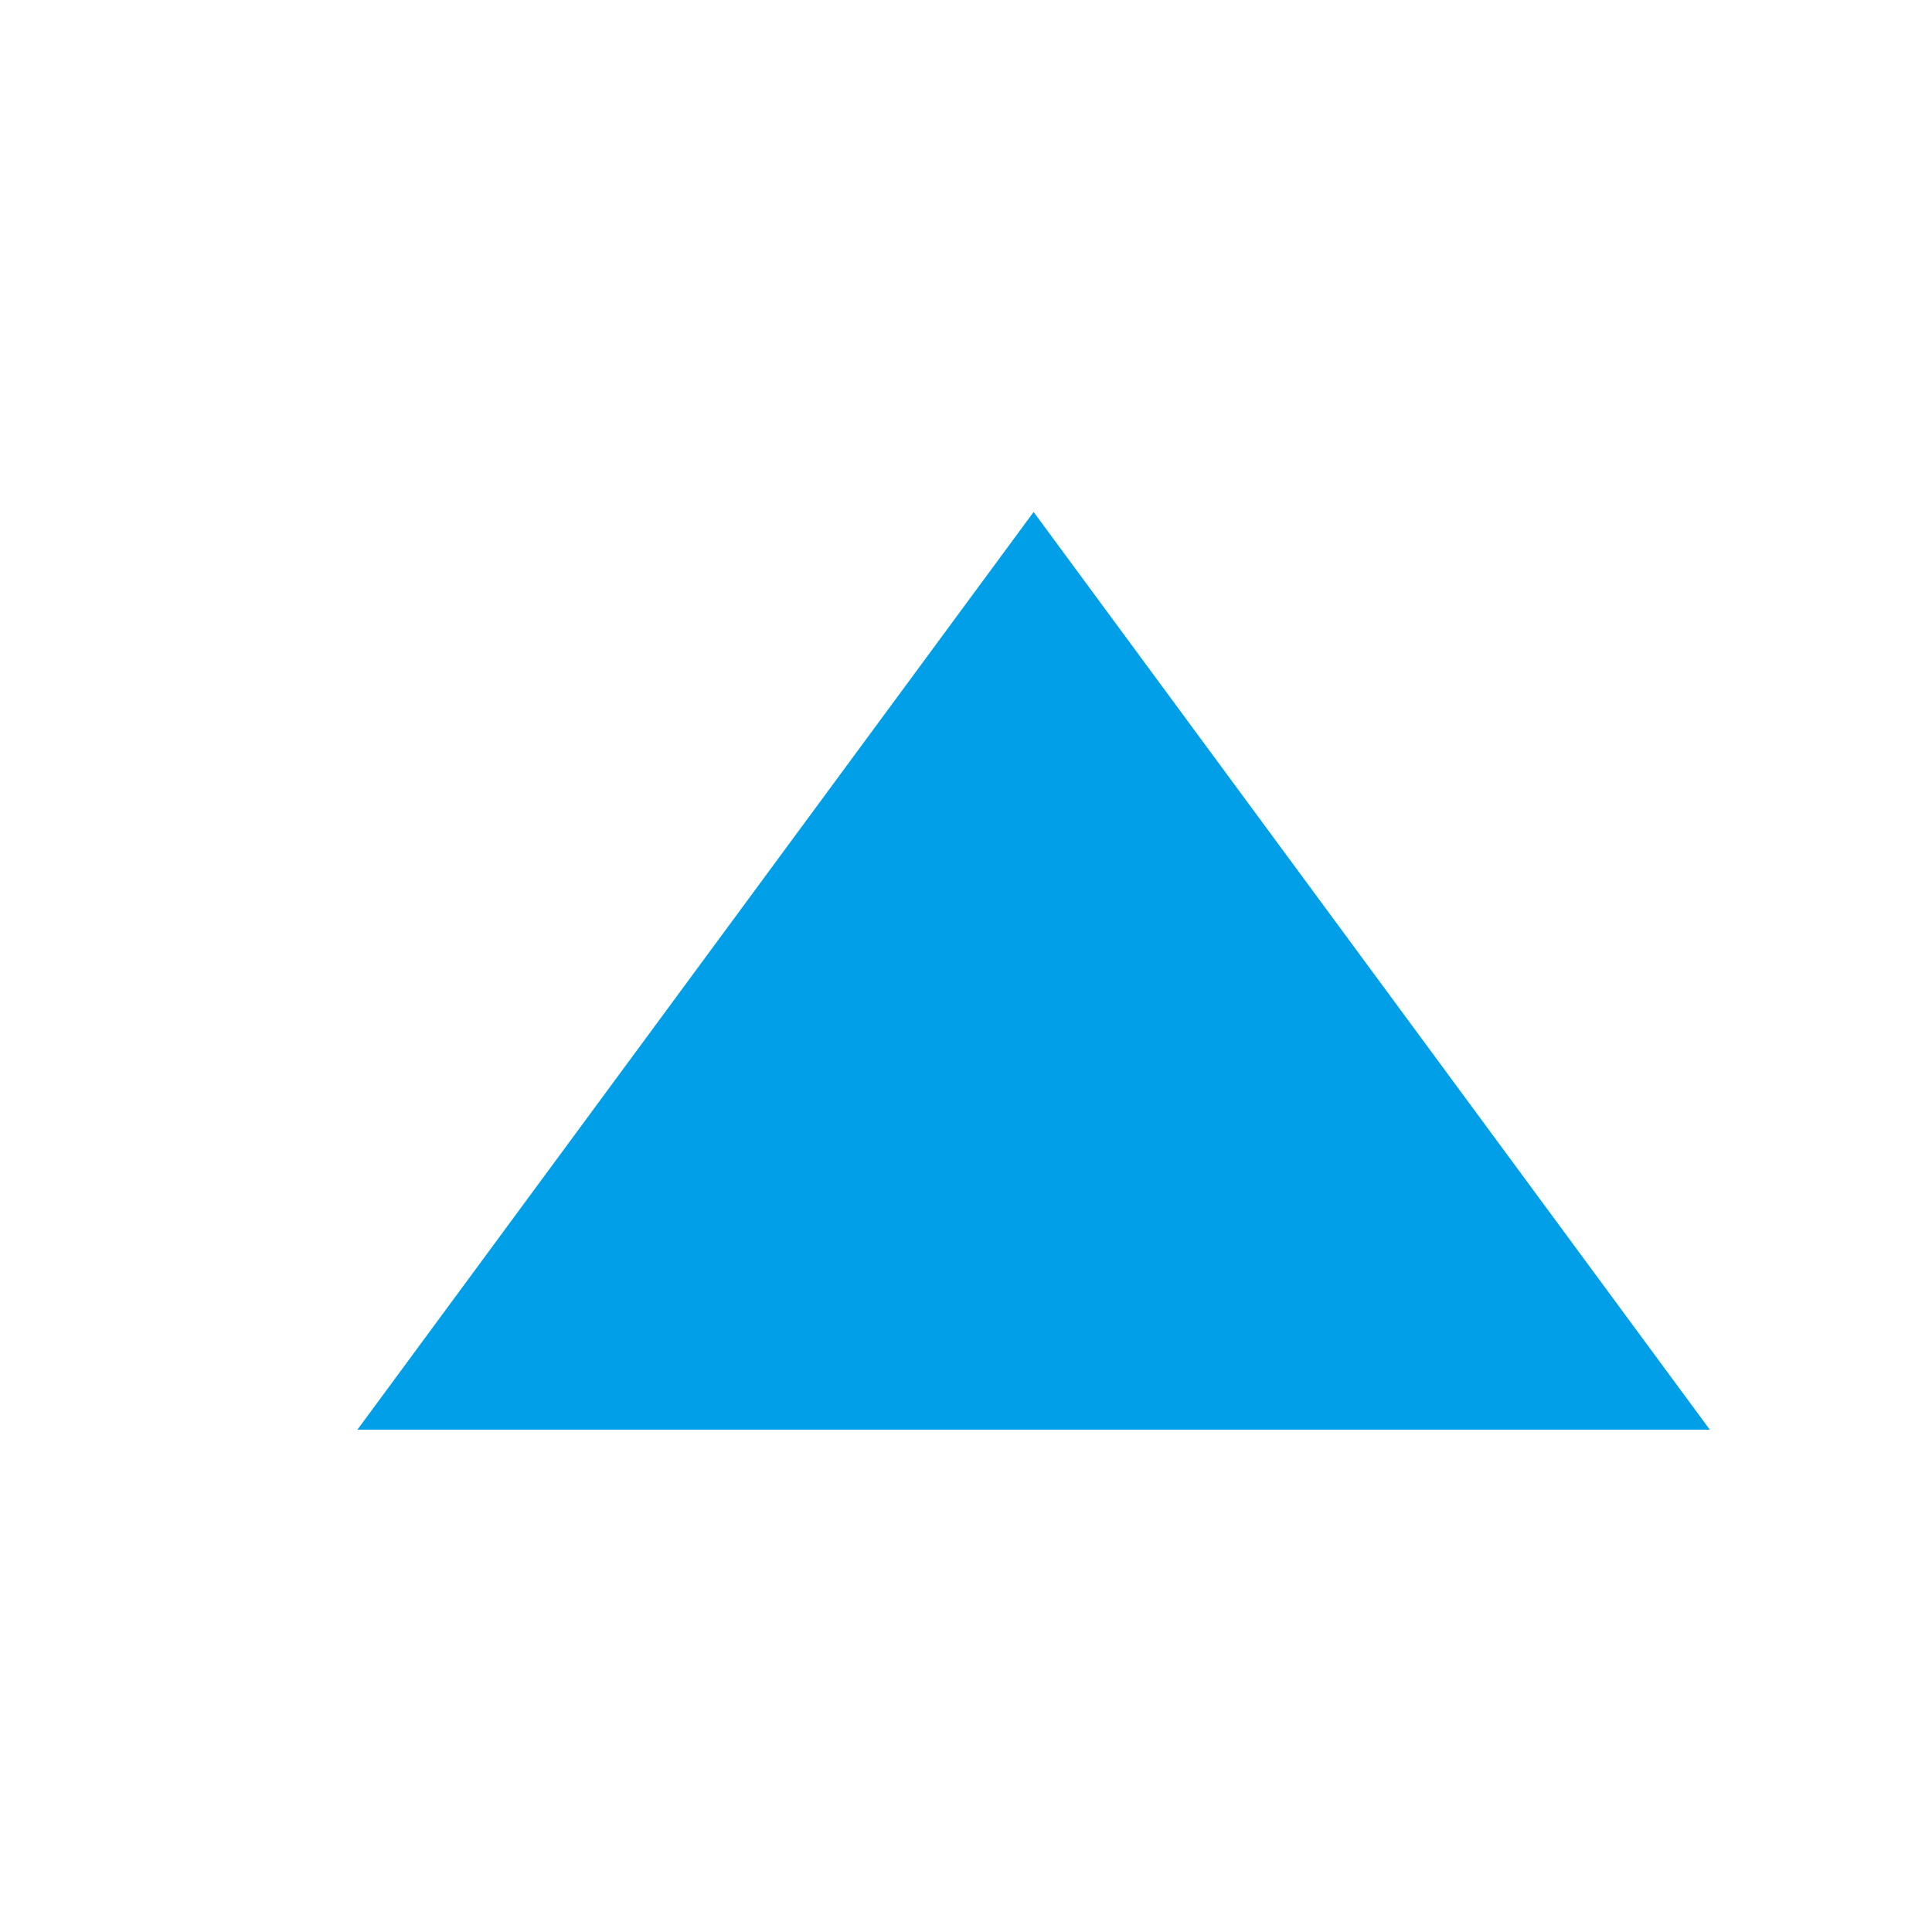 <?xml version="1.0" encoding="utf-8"?>
<!-- Generator: Adobe Illustrator 24.1.0, SVG Export Plug-In . SVG Version: 6.00 Build 0)  -->
<svg version="1.1" id="レイヤー_1" xmlns="http://www.w3.org/2000/svg" xmlns:xlink="http://www.w3.org/1999/xlink" x="0px"
	 y="0px" viewBox="0 0 20 20" style="enable-background:new 0 0 20 20;" xml:space="preserve">
<style type="text/css">
	.st0{fill:#009FE8;}
</style>
<g id="レイヤー_2_1_">
	<g id="layout">
		<path class="st0" d="M3.7,14.8l7-9.5l7,9.5H3.7z"/>
	</g>
</g>
</svg>
